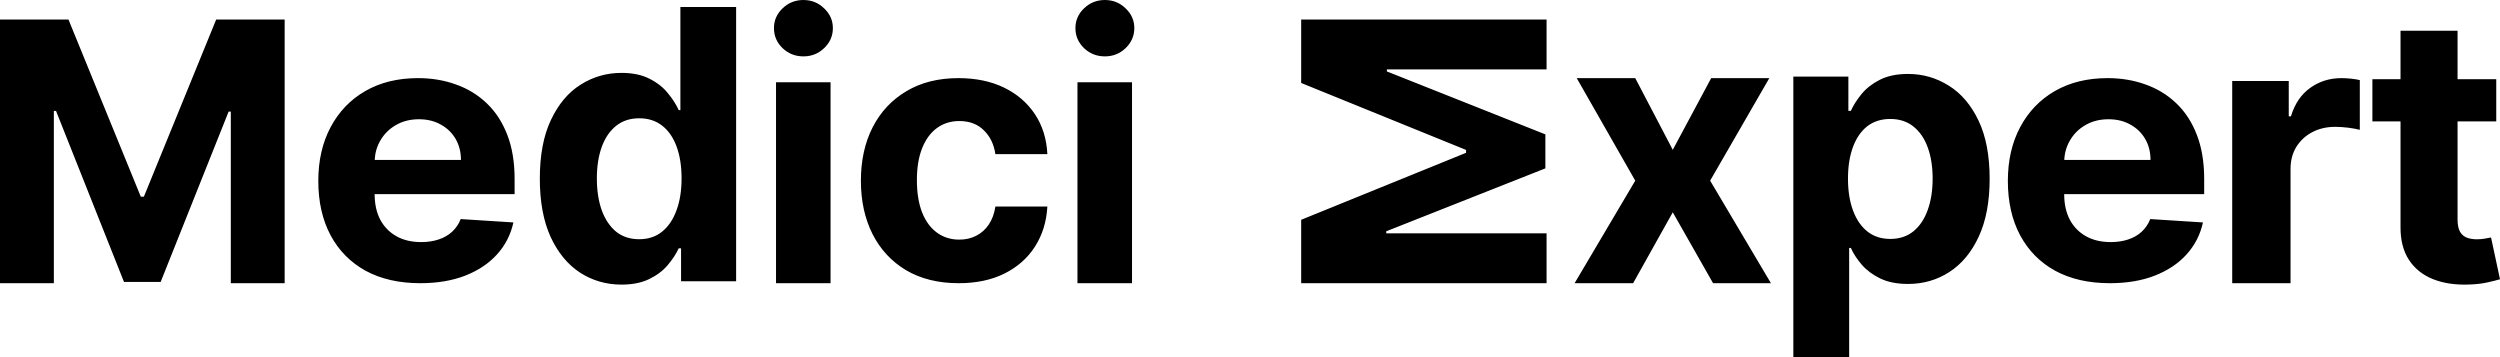 <svg width="140" height="20" viewBox="0 0 140 20" fill="none" xmlns="http://www.w3.org/2000/svg">
	<path d="M106.855 4.141C107.677 4.141 108.436 4.36 109.131 4.796C109.825 5.227 110.381 5.879 110.797 6.752C111.213 7.62 111.42 8.709 111.42 10.018C111.42 11.292 111.218 12.368 110.812 13.246C110.41 14.119 109.862 14.78 109.167 15.231C108.477 15.678 107.704 15.901 106.848 15.901C106.241 15.901 105.725 15.8 105.3 15.597C104.879 15.393 104.534 15.137 104.265 14.83C103.996 14.518 103.79 14.203 103.648 13.886H103.553V20H100.427V4.29H103.509V6.209H103.648C103.785 5.902 103.984 5.589 104.243 5.271C104.507 4.949 104.85 4.681 105.271 4.468C105.696 4.25 106.225 4.141 106.855 4.141ZM41.223 15.751H38.139V13.906H38.007C37.86 14.226 37.651 14.543 37.382 14.858C37.117 15.168 36.773 15.426 36.347 15.631C35.926 15.836 35.412 15.938 34.805 15.938C33.948 15.938 33.172 15.713 32.477 15.264C31.786 14.809 31.237 14.141 30.831 13.261C30.43 12.376 30.23 11.291 30.23 10.006C30.23 8.686 30.437 7.589 30.854 6.714C31.27 5.834 31.823 5.176 32.514 4.741C33.209 4.302 33.97 4.082 34.797 4.082C35.428 4.082 35.955 4.192 36.376 4.412C36.802 4.627 37.145 4.897 37.404 5.222C37.669 5.542 37.87 5.857 38.007 6.167H38.102V0.393H41.223V15.751ZM137.623 4.437H139.79V6.8H137.623V12.293C137.623 12.583 137.669 12.81 137.759 12.973C137.849 13.13 137.974 13.241 138.134 13.305C138.299 13.369 138.488 13.4 138.703 13.4C138.853 13.4 139.003 13.388 139.153 13.363C139.303 13.334 139.418 13.312 139.498 13.297L140 15.638C139.84 15.687 139.615 15.744 139.325 15.808C139.035 15.877 138.683 15.919 138.269 15.934C137.499 15.963 136.824 15.862 136.244 15.631C135.669 15.399 135.221 15.04 134.901 14.553C134.582 14.066 134.424 13.45 134.429 12.707V6.8H132.854V4.437H134.429V1.72H137.623V4.437ZM7.885 11.015H8.057L12.106 1.094H15.941V15.859H12.925V6.249H12.803L8.997 15.787H6.943L3.138 6.213H3.016V15.859H0V1.094H3.834L7.885 11.015ZM23.408 4.375C24.168 4.375 24.875 4.493 25.529 4.729C26.188 4.961 26.762 5.311 27.252 5.779C27.747 6.247 28.131 6.836 28.406 7.546C28.681 8.251 28.818 9.076 28.818 10.023V10.87H20.98V10.877C20.98 11.427 21.085 11.903 21.295 12.304C21.51 12.704 21.812 13.013 22.201 13.23C22.591 13.448 23.053 13.557 23.588 13.557C23.943 13.557 24.268 13.508 24.562 13.411C24.857 13.315 25.11 13.17 25.319 12.977C25.529 12.784 25.689 12.547 25.799 12.268L28.751 12.456C28.601 13.141 28.294 13.739 27.829 14.251C27.369 14.758 26.775 15.154 26.046 15.438C25.322 15.719 24.484 15.859 23.535 15.859C22.351 15.859 21.332 15.627 20.477 15.164C19.628 14.696 18.974 14.034 18.515 13.18C18.055 12.32 17.825 11.304 17.825 10.131C17.825 8.987 18.055 7.983 18.515 7.119C18.974 6.255 19.621 5.581 20.455 5.099C21.294 4.616 22.279 4.375 23.408 4.375ZM46.511 15.859H43.457V4.607H46.511V15.859ZM53.671 4.375C54.641 4.375 55.491 4.551 56.22 4.903C56.949 5.256 57.526 5.751 57.951 6.388C58.376 7.025 58.61 7.774 58.653 8.633H55.742C55.66 8.078 55.443 7.631 55.091 7.293C54.743 6.95 54.286 6.778 53.722 6.778C53.244 6.778 52.826 6.909 52.469 7.17C52.116 7.426 51.84 7.8 51.643 8.292C51.445 8.784 51.346 9.381 51.346 10.081C51.346 10.79 51.443 11.393 51.636 11.891C51.834 12.388 52.111 12.767 52.469 13.027C52.826 13.288 53.244 13.419 53.722 13.419C54.074 13.419 54.39 13.346 54.67 13.201C54.955 13.056 55.19 12.846 55.373 12.571C55.561 12.291 55.684 11.956 55.742 11.565H58.653C58.605 12.415 58.373 13.163 57.958 13.81C57.548 14.451 56.981 14.953 56.257 15.315C55.533 15.677 54.675 15.859 53.685 15.859C52.546 15.859 51.566 15.617 50.745 15.135C49.929 14.647 49.301 13.972 48.861 13.107C48.427 12.243 48.21 11.249 48.21 10.124C48.21 8.985 48.43 7.985 48.869 7.126C49.313 6.262 49.943 5.589 50.759 5.106C51.575 4.619 52.546 4.375 53.671 4.375ZM63.393 15.859H60.338V4.607H63.393V15.859ZM86.608 3.888H77.664V4L86.541 7.525V9.428L77.63 12.952V13.065H86.608V15.859H72.866V12.308L82.1 8.557V8.396L72.866 4.646V1.094H86.608V3.888ZM93.675 8.39L95.827 4.375H99.082L95.768 10.117L99.172 15.859H95.932L93.675 11.889L91.455 15.859H88.178L91.574 10.117L88.297 4.375H91.574L93.675 8.39ZM118.023 4.375C118.783 4.375 119.489 4.493 120.144 4.729C120.803 4.961 121.378 5.311 121.867 5.779C122.362 6.247 122.747 6.836 123.021 7.546C123.296 8.251 123.434 9.076 123.434 10.023V10.87H115.595V10.877C115.595 11.427 115.7 11.903 115.91 12.304C116.125 12.704 116.427 13.013 116.816 13.23C117.206 13.448 117.669 13.557 118.203 13.557C118.558 13.557 118.882 13.508 119.177 13.411C119.472 13.315 119.724 13.17 119.934 12.977C120.143 12.784 120.304 12.548 120.414 12.268L123.366 12.456C123.216 13.141 122.909 13.739 122.444 14.251C121.985 14.758 121.39 15.154 120.661 15.438C119.937 15.719 119.1 15.859 118.15 15.859C116.966 15.859 115.947 15.627 115.093 15.164C114.243 14.696 113.59 14.034 113.13 13.18C112.67 12.32 112.44 11.304 112.44 10.131C112.44 8.987 112.67 7.983 113.13 7.119C113.59 6.255 114.236 5.581 115.07 5.099C115.91 4.616 116.894 4.375 118.023 4.375ZM131.122 4.375C131.286 4.375 131.462 4.385 131.651 4.404C131.84 4.424 132.006 4.451 132.149 4.485V7.271C131.996 7.227 131.784 7.188 131.514 7.153C131.243 7.119 130.994 7.103 130.77 7.103C130.289 7.103 129.86 7.203 129.481 7.404C129.108 7.601 128.812 7.876 128.592 8.229C128.377 8.583 128.27 8.991 128.27 9.453V15.859H125.004V4.537H128.17V6.513H128.293C128.508 5.81 128.868 5.279 129.374 4.92C129.88 4.556 130.463 4.375 131.122 4.375ZM35.796 6.624C35.282 6.624 34.849 6.767 34.496 7.052C34.144 7.337 33.876 7.731 33.695 8.236C33.514 8.741 33.424 9.326 33.424 9.991C33.424 10.661 33.514 11.254 33.695 11.769C33.881 12.278 34.148 12.679 34.496 12.969C34.849 13.254 35.282 13.396 35.796 13.396C36.3 13.396 36.726 13.255 37.073 12.976C37.426 12.691 37.696 12.293 37.882 11.783C38.073 11.273 38.168 10.676 38.168 9.991C38.168 9.306 38.075 8.711 37.889 8.206C37.703 7.701 37.434 7.311 37.081 7.036C36.729 6.761 36.3 6.624 35.796 6.624ZM105.857 6.662C105.349 6.662 104.918 6.799 104.565 7.071C104.218 7.344 103.952 7.732 103.766 8.232C103.58 8.733 103.487 9.324 103.487 10.003C103.487 10.682 103.58 11.275 103.766 11.78C103.952 12.286 104.221 12.68 104.573 12.963C104.925 13.241 105.354 13.38 105.857 13.38C106.366 13.38 106.797 13.239 107.149 12.956C107.502 12.668 107.768 12.271 107.949 11.766C108.135 11.255 108.228 10.667 108.228 10.003C108.228 9.343 108.137 8.763 107.956 8.262C107.775 7.761 107.508 7.37 107.156 7.087C106.804 6.804 106.371 6.662 105.857 6.662ZM23.461 6.678C22.977 6.678 22.547 6.786 22.172 7.003C21.802 7.215 21.512 7.503 21.302 7.865C21.108 8.195 21.003 8.559 20.983 8.958H25.814C25.813 8.514 25.713 8.121 25.514 7.778C25.314 7.436 25.036 7.168 24.682 6.975C24.332 6.777 23.925 6.678 23.461 6.678ZM118.075 6.678C117.591 6.678 117.161 6.786 116.786 7.003C116.416 7.215 116.127 7.503 115.917 7.865C115.724 8.195 115.618 8.559 115.599 8.958H120.429C120.429 8.514 120.329 8.121 120.129 7.778C119.929 7.436 119.652 7.168 119.297 6.975C118.947 6.777 118.54 6.678 118.075 6.678ZM44.991 0C45.445 2.55008e-05 45.832 0.156 46.152 0.469C46.477 0.776 46.641 1.145 46.641 1.575C46.641 2.01 46.477 2.383 46.152 2.695C45.832 3.003 45.445 3.157 44.991 3.157C44.537 3.157 44.147 3.003 43.822 2.695C43.502 2.383 43.342 2.01 43.342 1.575C43.342 1.145 43.502 0.776 43.822 0.469C44.147 0.156 44.537 0 44.991 0ZM61.872 0C62.326 0 62.714 0.156 63.034 0.469C63.359 0.776 63.522 1.145 63.522 1.575C63.521 2.01 63.359 2.383 63.034 2.695C62.714 3.003 62.326 3.157 61.872 3.157C61.418 3.157 61.029 3.003 60.704 2.695C60.384 2.383 60.224 2.01 60.224 1.575C60.224 1.145 60.384 0.776 60.704 0.469C61.029 0.156 61.418 8.64797e-05 61.872 0Z" fill="black"/>
</svg>
